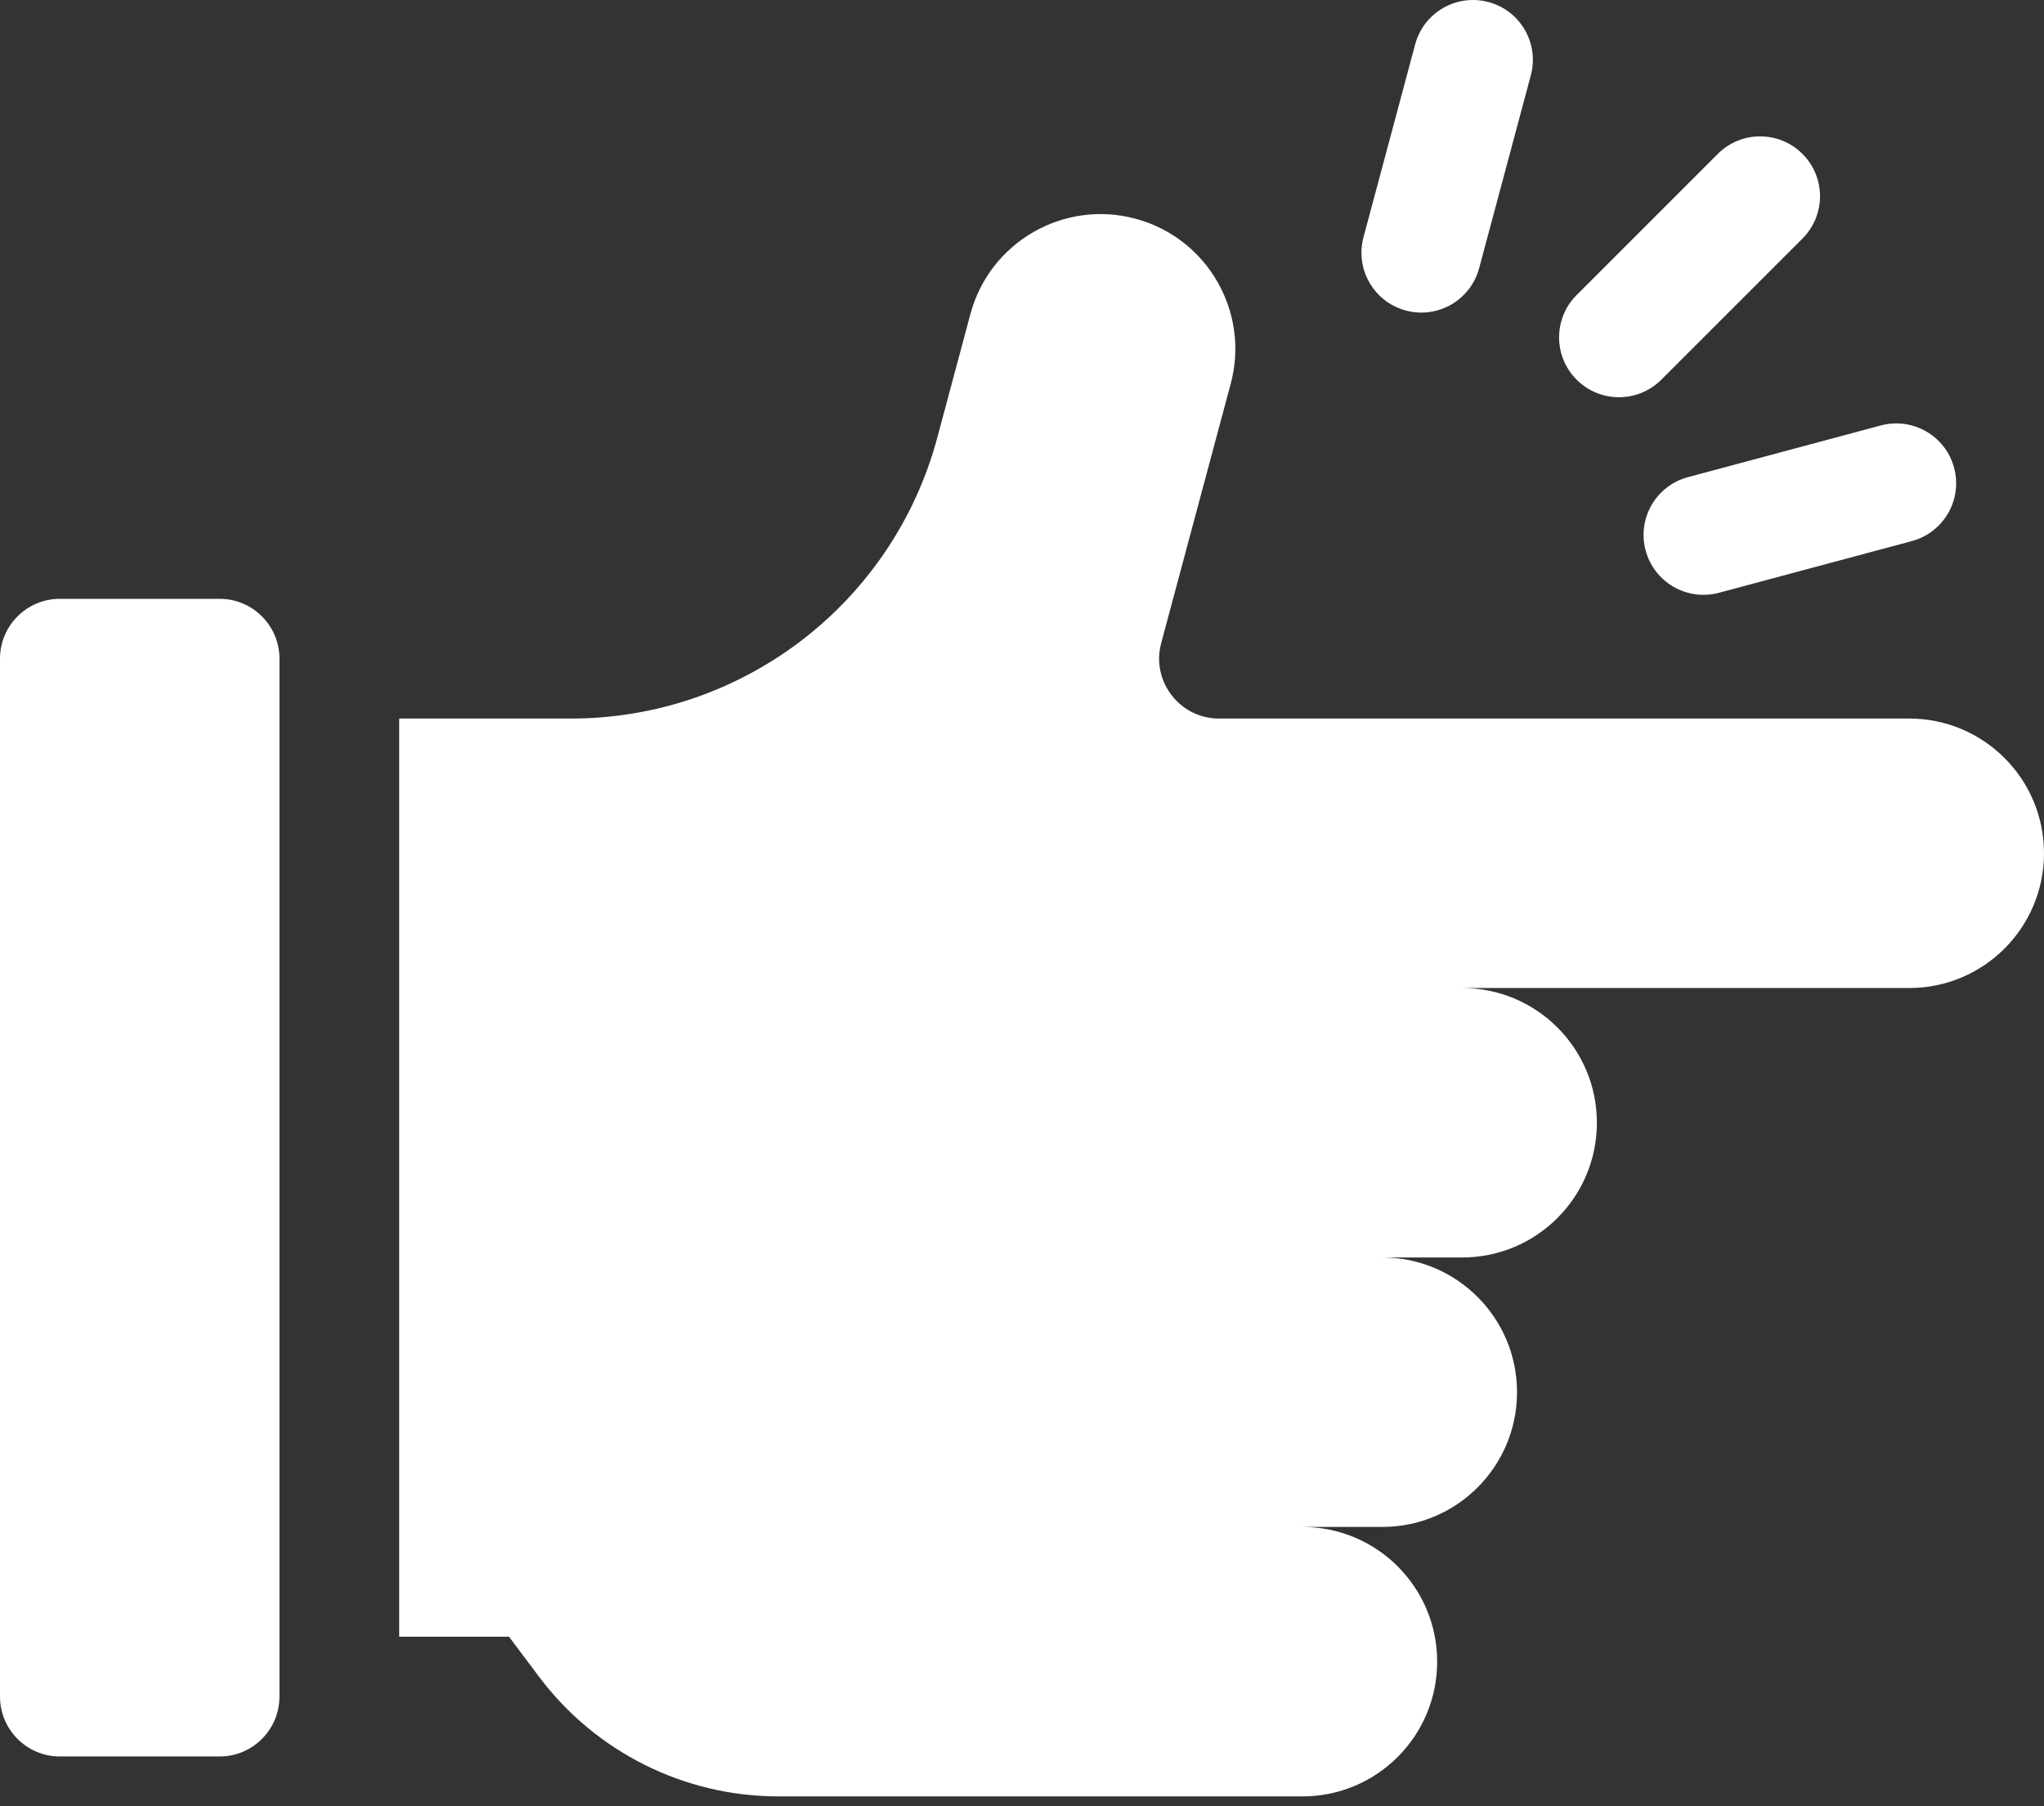 <svg xmlns="http://www.w3.org/2000/svg" width="43" height="38" viewBox="0 0 43 38" fill="none"><rect x="0" y="0" width="43" height="38" fill="#333333" stroke="none"/><path d="M33.168 7.988C33.66 8.48 34.457 8.48 34.949 7.988L37.919 5.019C38.411 4.527 38.411 3.73 37.919 3.238C37.427 2.746 36.629 2.746 36.137 3.238L33.168 6.207C32.676 6.699 32.676 7.496 33.168 7.988Z" fill="white"></path><path d="M34.619 11.58C34.8 12.252 35.49 12.651 36.162 12.471L40.218 11.384C40.89 11.204 41.289 10.514 41.109 9.841C40.929 9.169 40.238 8.771 39.566 8.951L35.51 10.038C34.838 10.218 34.439 10.908 34.619 11.58Z" fill="white"></path><path d="M29.575 6.533C30.247 6.713 30.937 6.314 31.117 5.642L32.204 1.586C32.384 0.914 31.986 0.223 31.314 0.043C30.642 -0.137 29.951 0.262 29.771 0.934L28.684 4.99C28.504 5.662 28.903 6.353 29.575 6.533Z" fill="white"></path><path d="M40.166 15.117H25.645C24.817 15.117 24.214 14.331 24.428 13.531L25.891 8.073C26.296 6.561 25.399 5.007 23.887 4.601C22.375 4.196 20.82 5.094 20.415 6.606L19.719 9.203C18.785 12.691 15.624 15.117 12.012 15.117H8.398V34.433H10.708L11.338 35.273C12.527 36.859 14.394 37.793 16.377 37.793H27.4C28.965 37.793 30.234 36.524 30.234 34.958C30.234 33.393 28.965 32.124 27.4 32.124H29.08C30.645 32.124 31.914 30.855 31.914 29.289C31.914 27.724 30.645 26.455 29.08 26.455H30.759C32.325 26.455 33.594 25.186 33.594 23.62C33.594 22.055 32.325 20.786 30.759 20.786H40.166C41.731 20.786 43 19.517 43 17.951C43 16.386 41.731 15.117 40.166 15.117Z" fill="white"></path><path d="M4.619 12.598H1.26C0.564 12.598 0 13.162 0 13.857V35.693C0 36.389 0.564 36.953 1.26 36.953H4.619C5.315 36.953 5.879 36.389 5.879 35.693V13.857C5.879 13.162 5.315 12.598 4.619 12.598Z" fill="white"></path></svg>